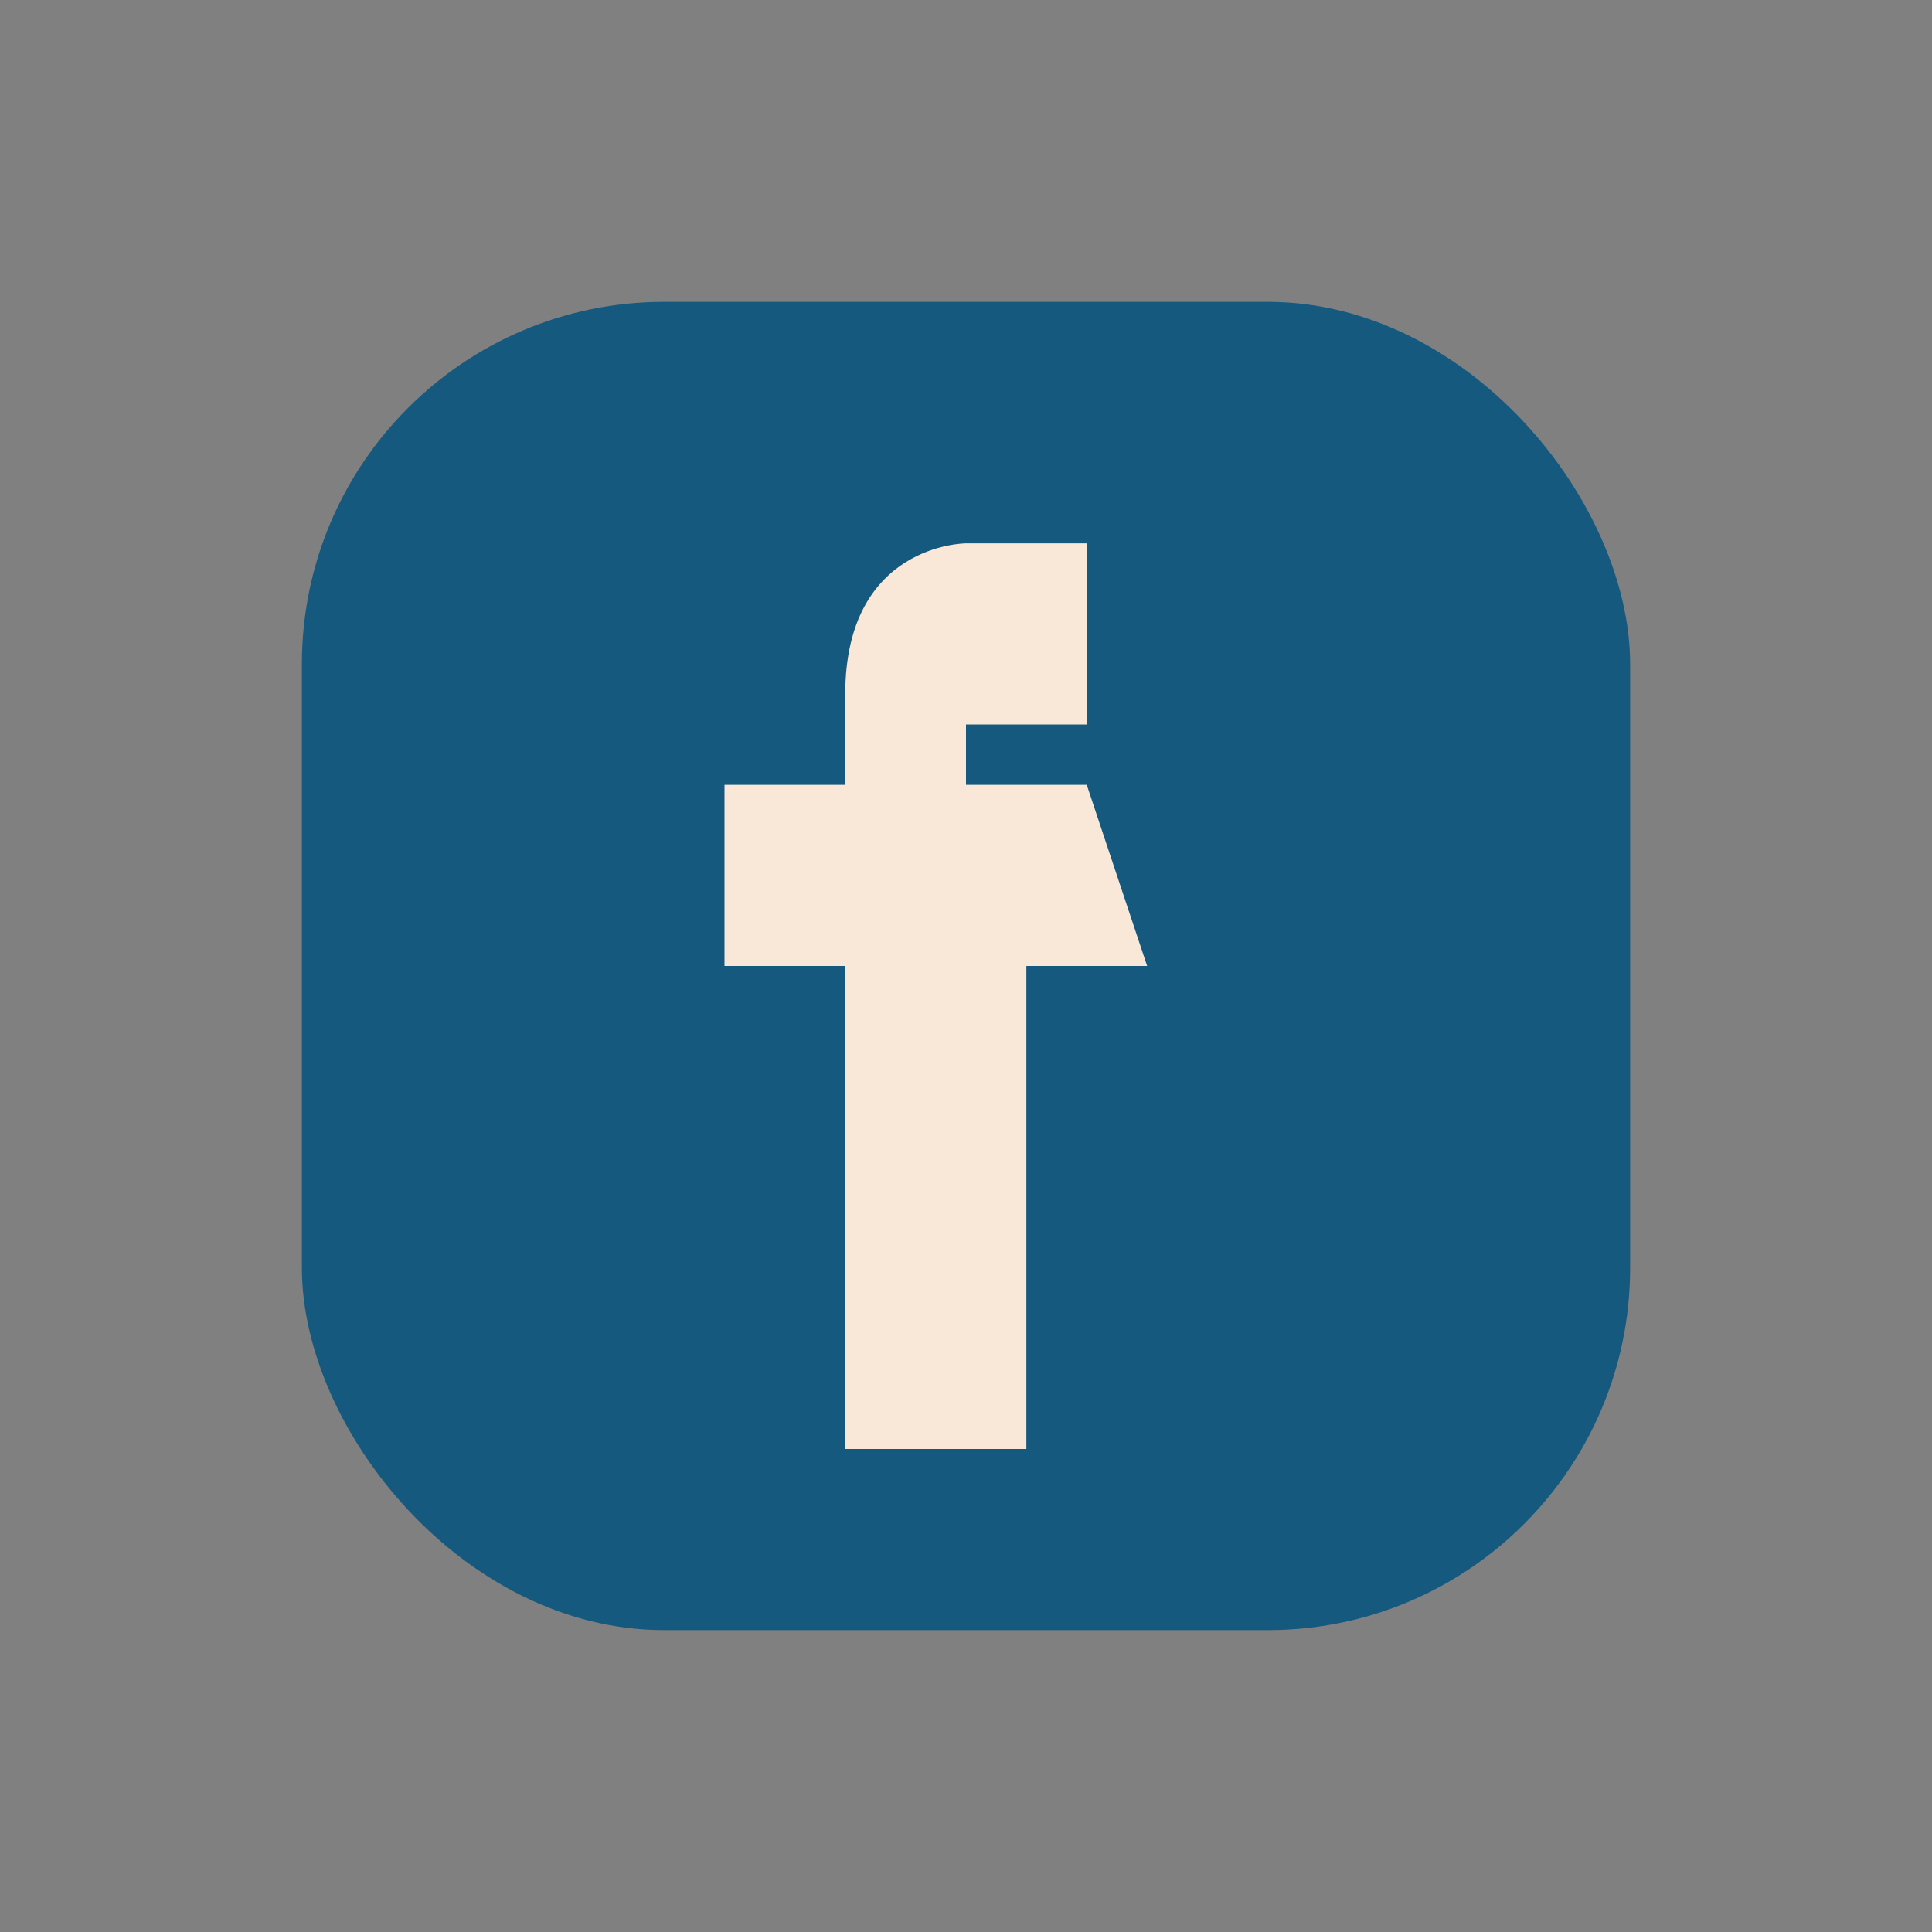 <?xml version="1.0" encoding="UTF-8"?>
<svg xmlns="http://www.w3.org/2000/svg" width="32" height="32" viewBox="0 0 32 32"><rect x="0" y="0" width="32" height="32" fill="#808080" stroke="none"/><rect x="5" y="5" width="22" height="22" rx="6" fill="#16597F"/><path d="M19 16h-2v8h-3v-8h-2v-3h2v-1.5C14 9 16 9 16 9h2v3h-2v1h2z" fill="#F9E8D7"/></svg>